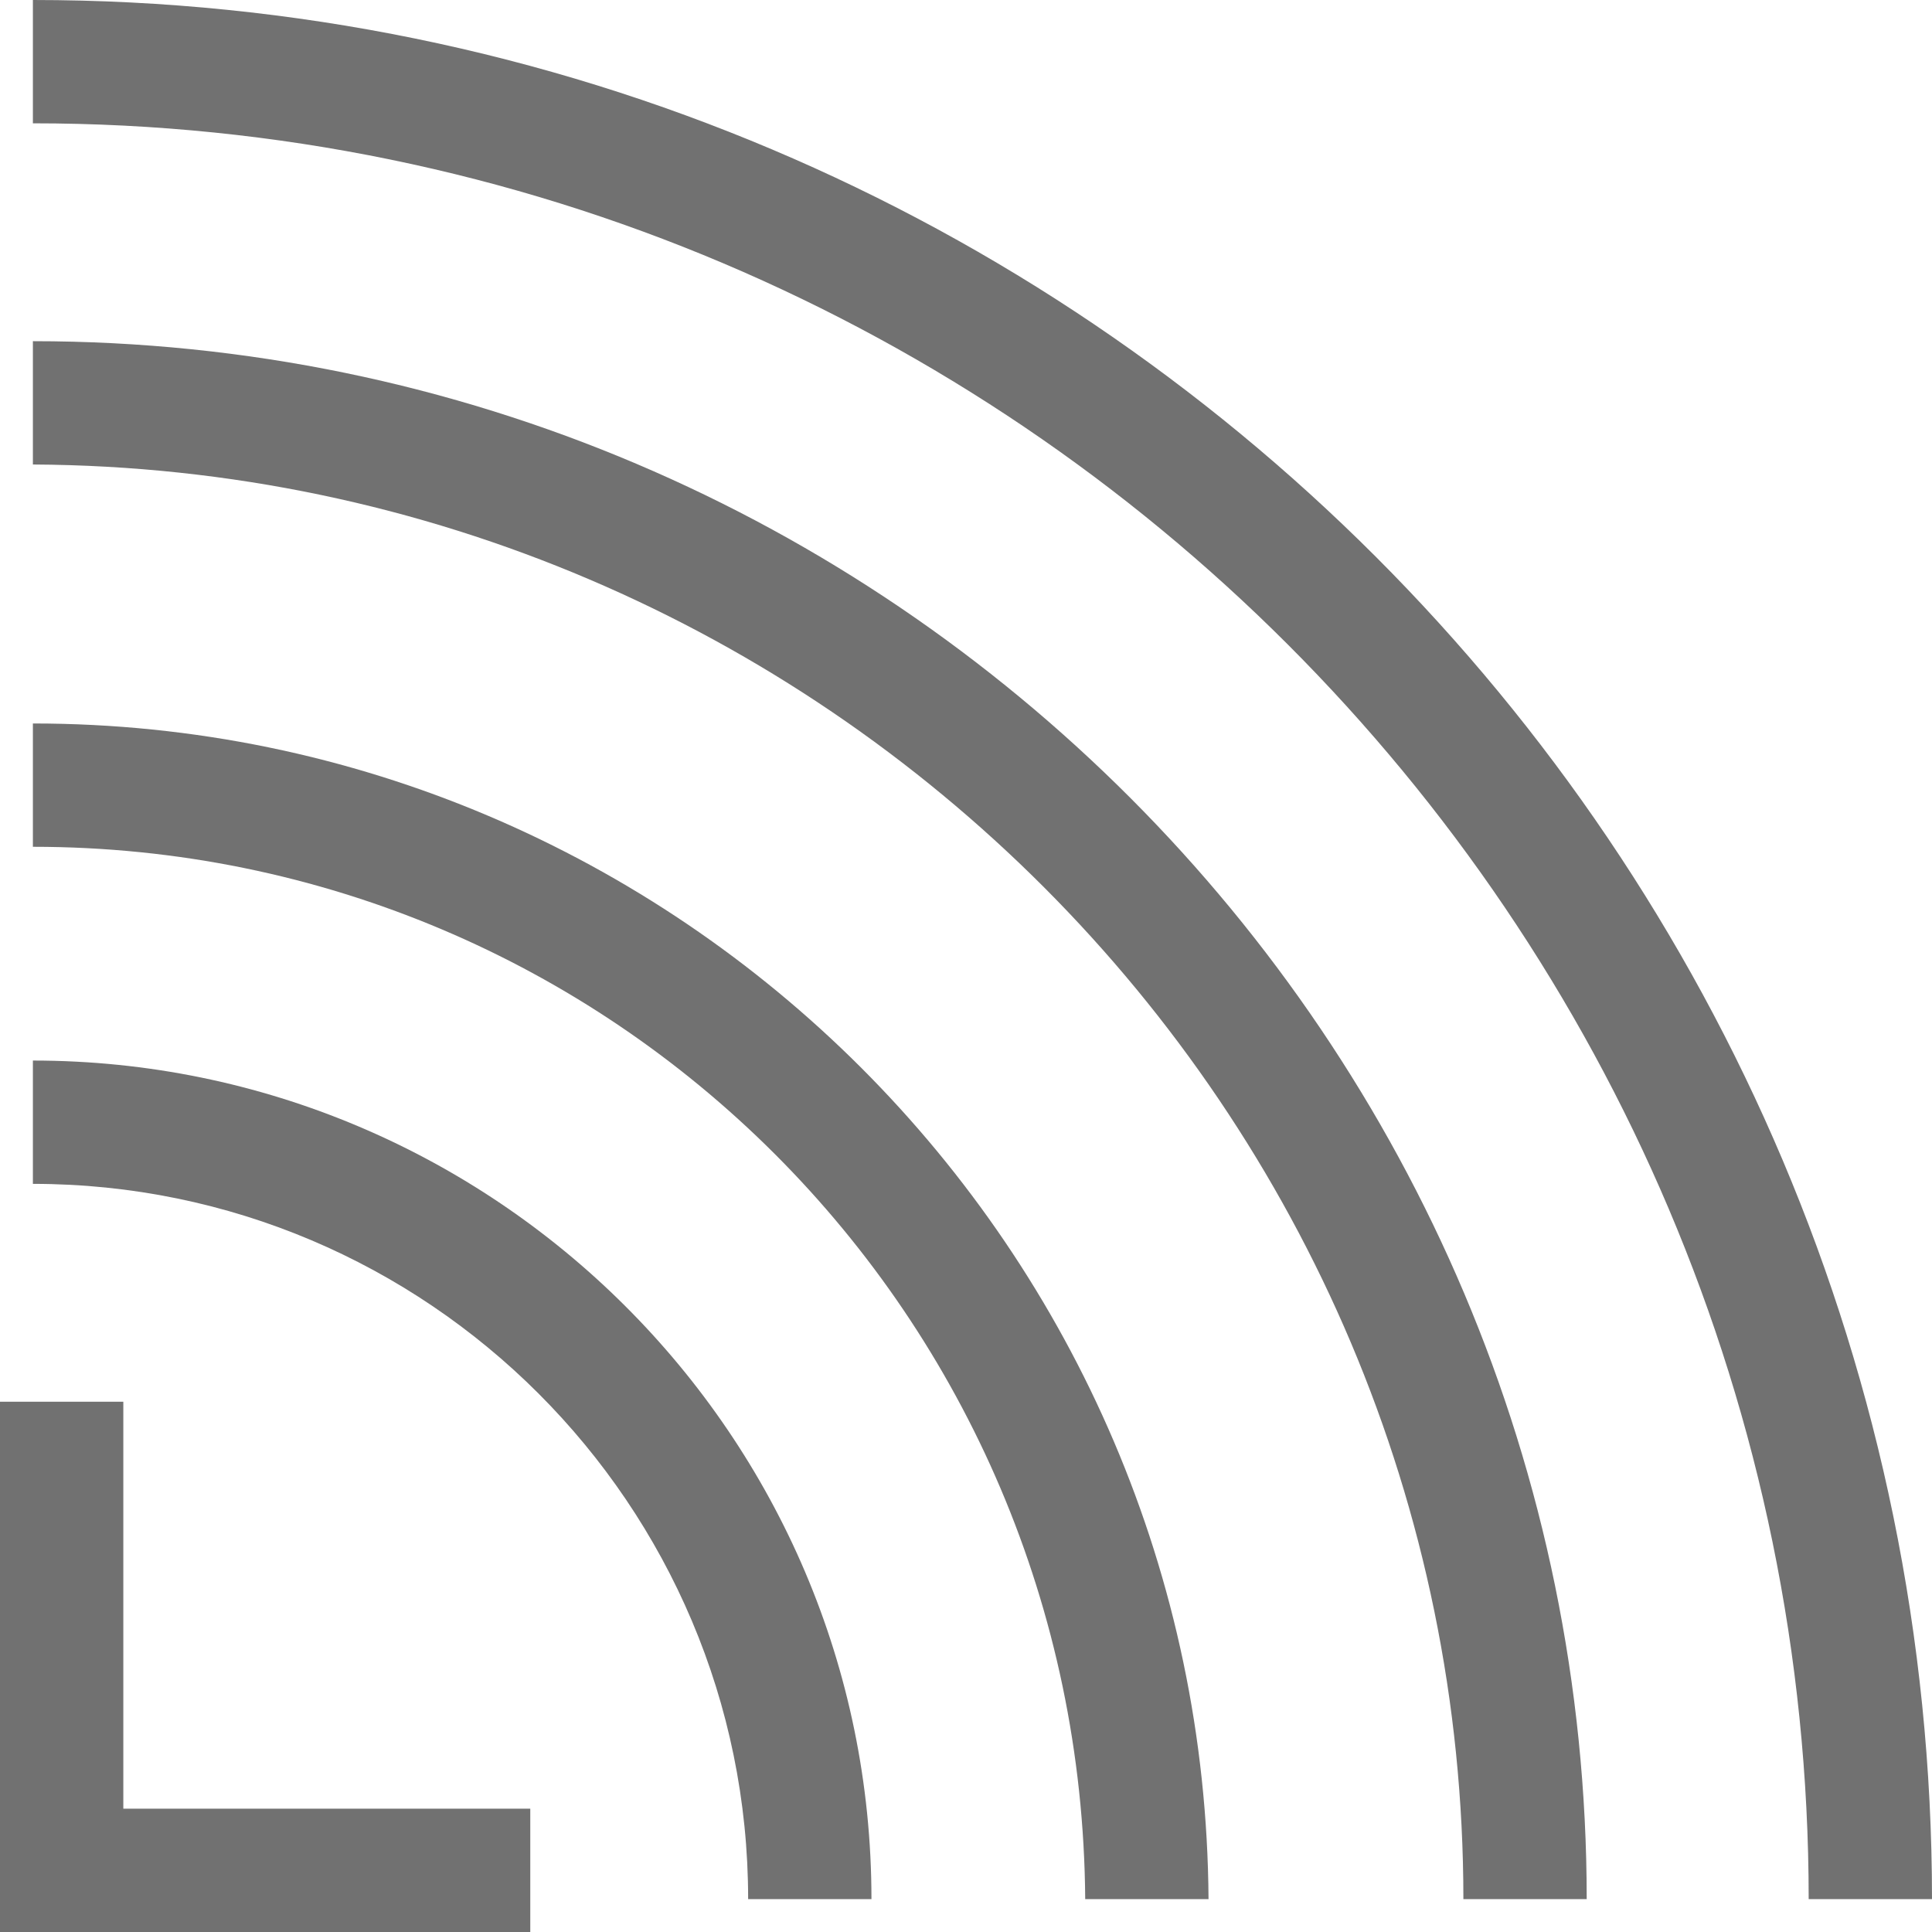 <?xml version="1.0" encoding="utf-8"?>
<!-- Generator: Adobe Illustrator 20.1.0, SVG Export Plug-In . SVG Version: 6.00 Build 0)  -->
<svg version="1.1" id="Layer_1" xmlns="http://www.w3.org/2000/svg" xmlns:xlink="http://www.w3.org/1999/xlink" x="0px" y="0px"
	 viewBox="0 0 47 47" style="enable-background:new 0 0 47 47;" xml:space="preserve">
<style type="text/css">
	.st0{fill:#717171;}
</style>
<g>
	<polygon class="st0" points="3,34.1 0,34.1 0,47 12.9,47 12.9,44 3,44 	"/>
	<path class="st0" d="M0.8,25.8v3c9.6,0,17.4,7.8,17.4,17.4h3C21.2,34.9,12,25.8,0.8,25.8z"/>
	<path class="st0" d="M0.8,17.6v3c14.1,0,25.5,11.4,25.6,25.6h3C29.3,30.4,16.5,17.6,0.8,17.6z"/>
	<path class="st0" d="M0.8,8.3v3C20,11.4,35.6,27,35.6,46.2h3C38.6,25.3,21.6,8.3,0.8,8.3z"/>
	<path class="st0" d="M0.8,0v3C24.6,3,44,22.4,44,46.2h3C47,20.7,26.3,0,0.8,0z"/>
</g>
</svg>
